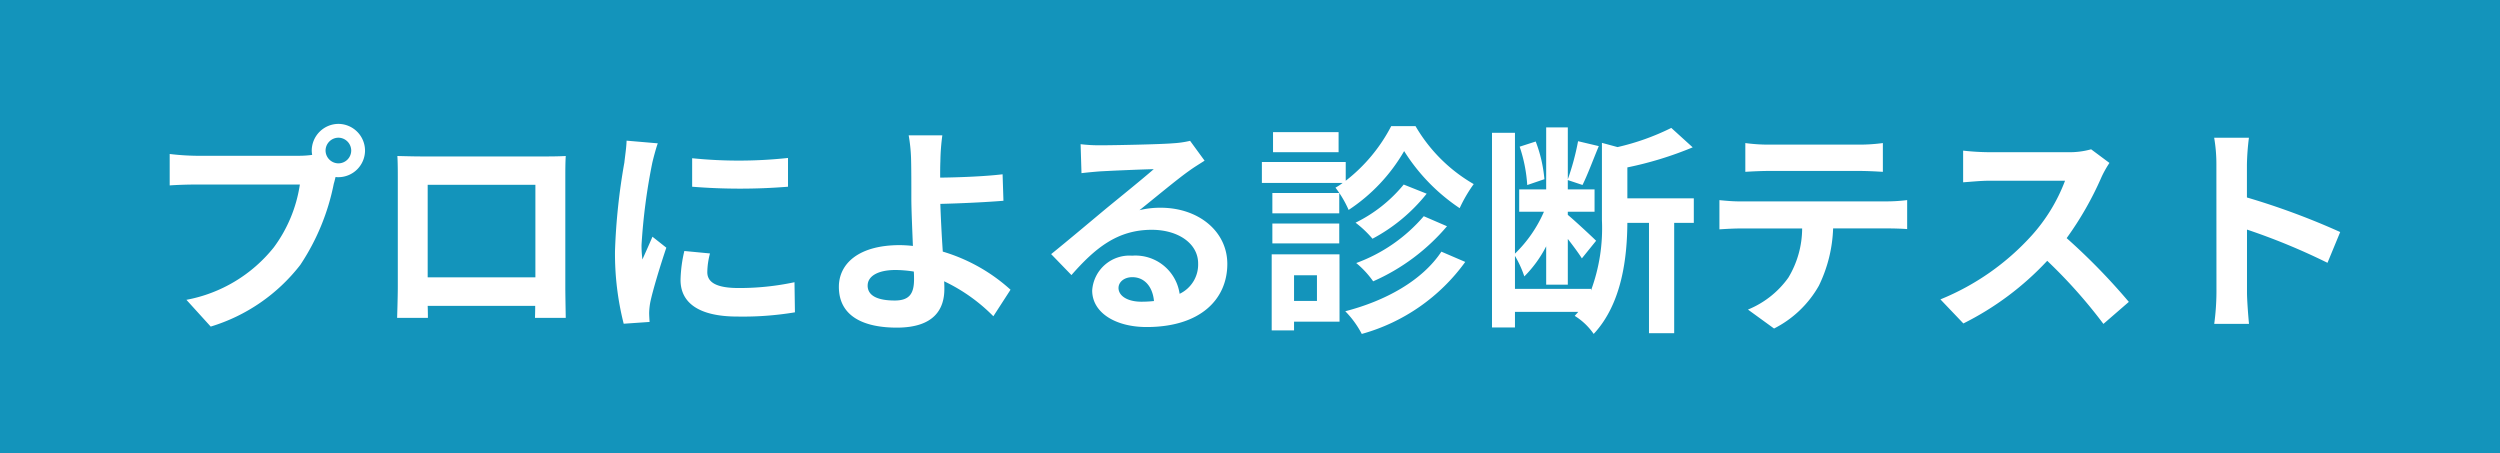 <svg xmlns="http://www.w3.org/2000/svg" width="193" height="35" viewBox="0 0 193 35">
  <g id="Group_275" data-name="Group 275" transform="translate(-2342 473)">
    <rect id="Rectangle_222" data-name="Rectangle 222" width="193" height="35" transform="translate(2342 -473)" fill="#1394bb"/>
    <path id="Path_5006" data-name="Path 5006" d="M14.133-14.994a1,1,0,0,1,1-1,1,1,0,0,1,.981,1,.992.992,0,0,1-.981.981A1,1,0,0,1,14.133-14.994Zm-1.067,0a1.907,1.907,0,0,0,.034.327,7.428,7.428,0,0,1-.981.069H4.149A19.168,19.168,0,0,1,2.1-14.736v2.427c.43-.034,1.257-.069,2.049-.069h8a10.818,10.818,0,0,1-2.014,4.855A11.285,11.285,0,0,1,3.391-3.478L5.267-1.412a13.826,13.826,0,0,0,6.92-4.768,17.378,17.378,0,0,0,2.582-6.266c.052-.155.086-.327.138-.516a.982.982,0,0,0,.224.017,2.065,2.065,0,0,0,2.049-2.049,2.068,2.068,0,0,0-2.049-2.066A2.072,2.072,0,0,0,13.066-14.994Zm6.61.413c.034.482.034,1.188.034,1.67v8.418c0,.826-.052,2.324-.052,2.41h2.376c0-.052,0-.448-.017-.93h8.3c0,.5-.017.9-.017.93h2.376c0-.069-.034-1.721-.034-2.393v-8.435c0-.516,0-1.153.034-1.67-.62.034-1.274.034-1.7.034H21.5C21.036-14.547,20.382-14.564,19.676-14.581Zm2.341,2.221h8.315v7.144H22.017Zm20.417-2.049v2.2a46.2,46.2,0,0,0,7.4,0v-2.221A35.4,35.4,0,0,1,42.434-14.409Zm1.377,7.351-1.98-.189a10.517,10.517,0,0,0-.293,2.238c0,1.773,1.429,2.823,4.39,2.823a24.379,24.379,0,0,0,4.441-.327l-.034-2.324a20.349,20.349,0,0,1-4.321.448c-1.756,0-2.41-.465-2.41-1.222A5.843,5.843,0,0,1,43.811-7.058Zm-4.028-8.5-2.41-.207c-.017.551-.121,1.205-.172,1.687a48,48,0,0,0-.723,6.817,22.006,22.006,0,0,0,.671,5.629l2-.138c-.017-.241-.034-.516-.034-.706a5.2,5.2,0,0,1,.086-.809c.189-.912.757-2.789,1.239-4.218L39.37-8.349c-.241.568-.516,1.171-.775,1.756a8.305,8.305,0,0,1-.069-1.119,45.658,45.658,0,0,1,.826-6.318C39.421-14.34,39.645-15.2,39.783-15.562Zm16.2,10.983c0-.74.809-1.205,2.152-1.205a9.364,9.364,0,0,1,1.412.121c.017.241.017.448.017.6,0,1.153-.4,1.635-1.5,1.635C56.86-3.426,55.982-3.736,55.982-4.579Zm5.767-11.6h-2.6a12.456,12.456,0,0,1,.189,2.014c.017.74.017,1.756.017,2.806,0,.912.069,2.376.12,3.718A9.783,9.783,0,0,0,58.461-7.7c-3.167,0-4.7,1.429-4.7,3.219,0,2.341,2.014,3.15,4.476,3.15,2.892,0,3.667-1.446,3.667-2.978,0-.172,0-.379-.017-.6a13.429,13.429,0,0,1,3.8,2.7l1.326-2.049A13.517,13.517,0,0,0,61.783-7.2c-.086-1.274-.155-2.651-.189-3.684,1.394-.034,3.426-.121,4.872-.241L66.4-13.169c-1.429.172-3.443.241-4.82.258,0-.448,0-.861.017-1.257A16.569,16.569,0,0,1,61.749-16.182Zm13.6,11.775c0-.43.413-.826,1.067-.826.93,0,1.567.723,1.67,1.842a8.987,8.987,0,0,1-1,.052C76.054-3.34,75.348-3.77,75.348-4.407ZM72.422-15.493l.069,2.238c.4-.052.947-.1,1.412-.138.912-.052,3.288-.155,4.166-.172-.844.74-2.634,2.186-3.6,2.978-1.016.844-3.1,2.6-4.321,3.581l1.567,1.618c1.842-2.1,3.563-3.495,6.2-3.495,2.031,0,3.581,1.05,3.581,2.6a2.5,2.5,0,0,1-1.429,2.341A3.445,3.445,0,0,0,76.4-6.886,2.884,2.884,0,0,0,73.317-4.2c0,1.721,1.808,2.823,4.2,2.823,4.166,0,6.232-2.152,6.232-4.872,0-2.513-2.221-4.338-5.147-4.338a6.725,6.725,0,0,0-1.635.189c1.085-.861,2.892-2.376,3.822-3.03.4-.293.809-.534,1.205-.792l-1.119-1.532a7.521,7.521,0,0,1-1.308.189c-.981.086-4.665.155-5.578.155A11.946,11.946,0,0,1,72.422-15.493Zm19.917-.93H87.278v1.549h5.061Zm4.063-.465A12.747,12.747,0,0,1,92.89-12.67v-1.446H86.417V-12.5h6.232a3.793,3.793,0,0,1-.551.362,8.233,8.233,0,0,1,1.016,1.721A13.553,13.553,0,0,0,97.4-14.96a14.707,14.707,0,0,0,4.286,4.407,10.957,10.957,0,0,1,1.085-1.859,12.292,12.292,0,0,1-4.493-4.476Zm2.513,6.955A12.521,12.521,0,0,1,93.7-6.318a7.121,7.121,0,0,1,1.308,1.412,15.79,15.79,0,0,0,5.7-4.252Zm-1.549-2.444a11.113,11.113,0,0,1-3.718,2.944,8.208,8.208,0,0,1,1.308,1.239,13.341,13.341,0,0,0,4.183-3.477Zm-4.975.654H87.226v1.567h5.164ZM87.226-7.833h5.164V-9.365H87.226Zm3.443,2.462v1.98H88.9v-1.98Zm1.739-1.618H87.175v5.87H88.9v-.671h3.512Zm7.867-.207c-1.48,2.238-4.321,3.8-7.42,4.6A7.315,7.315,0,0,1,94.129-.844a14.7,14.7,0,0,0,7.988-5.56Zm7.953-5.595a10.7,10.7,0,0,0-.671-2.909l-1.239.4a11.542,11.542,0,0,1,.585,2.961Zm11.534,1.48h-5.13V-13.7a27.415,27.415,0,0,0,5.044-1.549l-1.653-1.5a18.576,18.576,0,0,1-4.149,1.48l-1.205-.327v5.973a13.829,13.829,0,0,1-.844,5.423v-.121h-5.87V-6.869a8.176,8.176,0,0,1,.723,1.584,9.2,9.2,0,0,0,1.687-2.324v2.961h1.67V-8.177c.43.551.861,1.136,1.085,1.5l1.1-1.36c-.327-.327-1.7-1.6-2.186-2v-.241H112.1V-12h-2.066v-.723l1.136.379c.379-.757.826-1.962,1.257-3l-1.6-.379a19.563,19.563,0,0,1-.792,2.944v-4.011h-1.67V-12h-2.083v1.721h1.911a10.131,10.131,0,0,1-2.238,3.236v-9.33h-1.773V-1.343h1.773V-2.548h4.889c-.086.1-.189.207-.275.31a4.923,4.923,0,0,1,1.463,1.394c2.221-2.376,2.582-6.008,2.6-8.573h1.67V-.9h1.945V-9.417h1.515Zm3.977-4.269v2.221c.534-.034,1.257-.069,1.859-.069h6.9c.6,0,1.274.034,1.859.069V-15.58a13.487,13.487,0,0,1-1.859.121h-6.92A13.24,13.24,0,0,1,123.738-15.58Zm-2,4.407v2.255c.482-.034,1.136-.069,1.653-.069h4.734a7.4,7.4,0,0,1-1.067,3.8,7.151,7.151,0,0,1-3.116,2.462l2.014,1.463a8.26,8.26,0,0,0,3.46-3.305,10.921,10.921,0,0,0,1.1-4.424h4.149c.482,0,1.136.017,1.567.052v-2.238a13.019,13.019,0,0,1-1.567.1H123.394C122.86-11.069,122.258-11.121,121.741-11.173Zm30.108-2.875-1.412-1.05a6.17,6.17,0,0,1-1.773.224h-6.077a19.233,19.233,0,0,1-2.031-.121v2.444c.362-.017,1.308-.121,2.031-.121h5.836a13.338,13.338,0,0,1-2.565,4.218A19.3,19.3,0,0,1,138.8-3.512l1.773,1.859a22.676,22.676,0,0,0,6.473-4.837,39.256,39.256,0,0,1,4.338,4.872l1.962-1.7a48.393,48.393,0,0,0-4.8-4.923,25.31,25.31,0,0,0,2.7-4.734A8.135,8.135,0,0,1,151.85-14.047Zm8.263,10.019a18.908,18.908,0,0,1-.172,2.41h2.685c-.069-.706-.155-1.911-.155-2.41V-8.9a49.724,49.724,0,0,1,6.214,2.565l.981-2.376a56.225,56.225,0,0,0-7.2-2.668v-2.548a18.715,18.715,0,0,1,.155-2.066h-2.685a11.95,11.95,0,0,1,.172,2.066Z" transform="translate(2353 -446.376)" fill="#fff"/>
  </g>
</svg>

